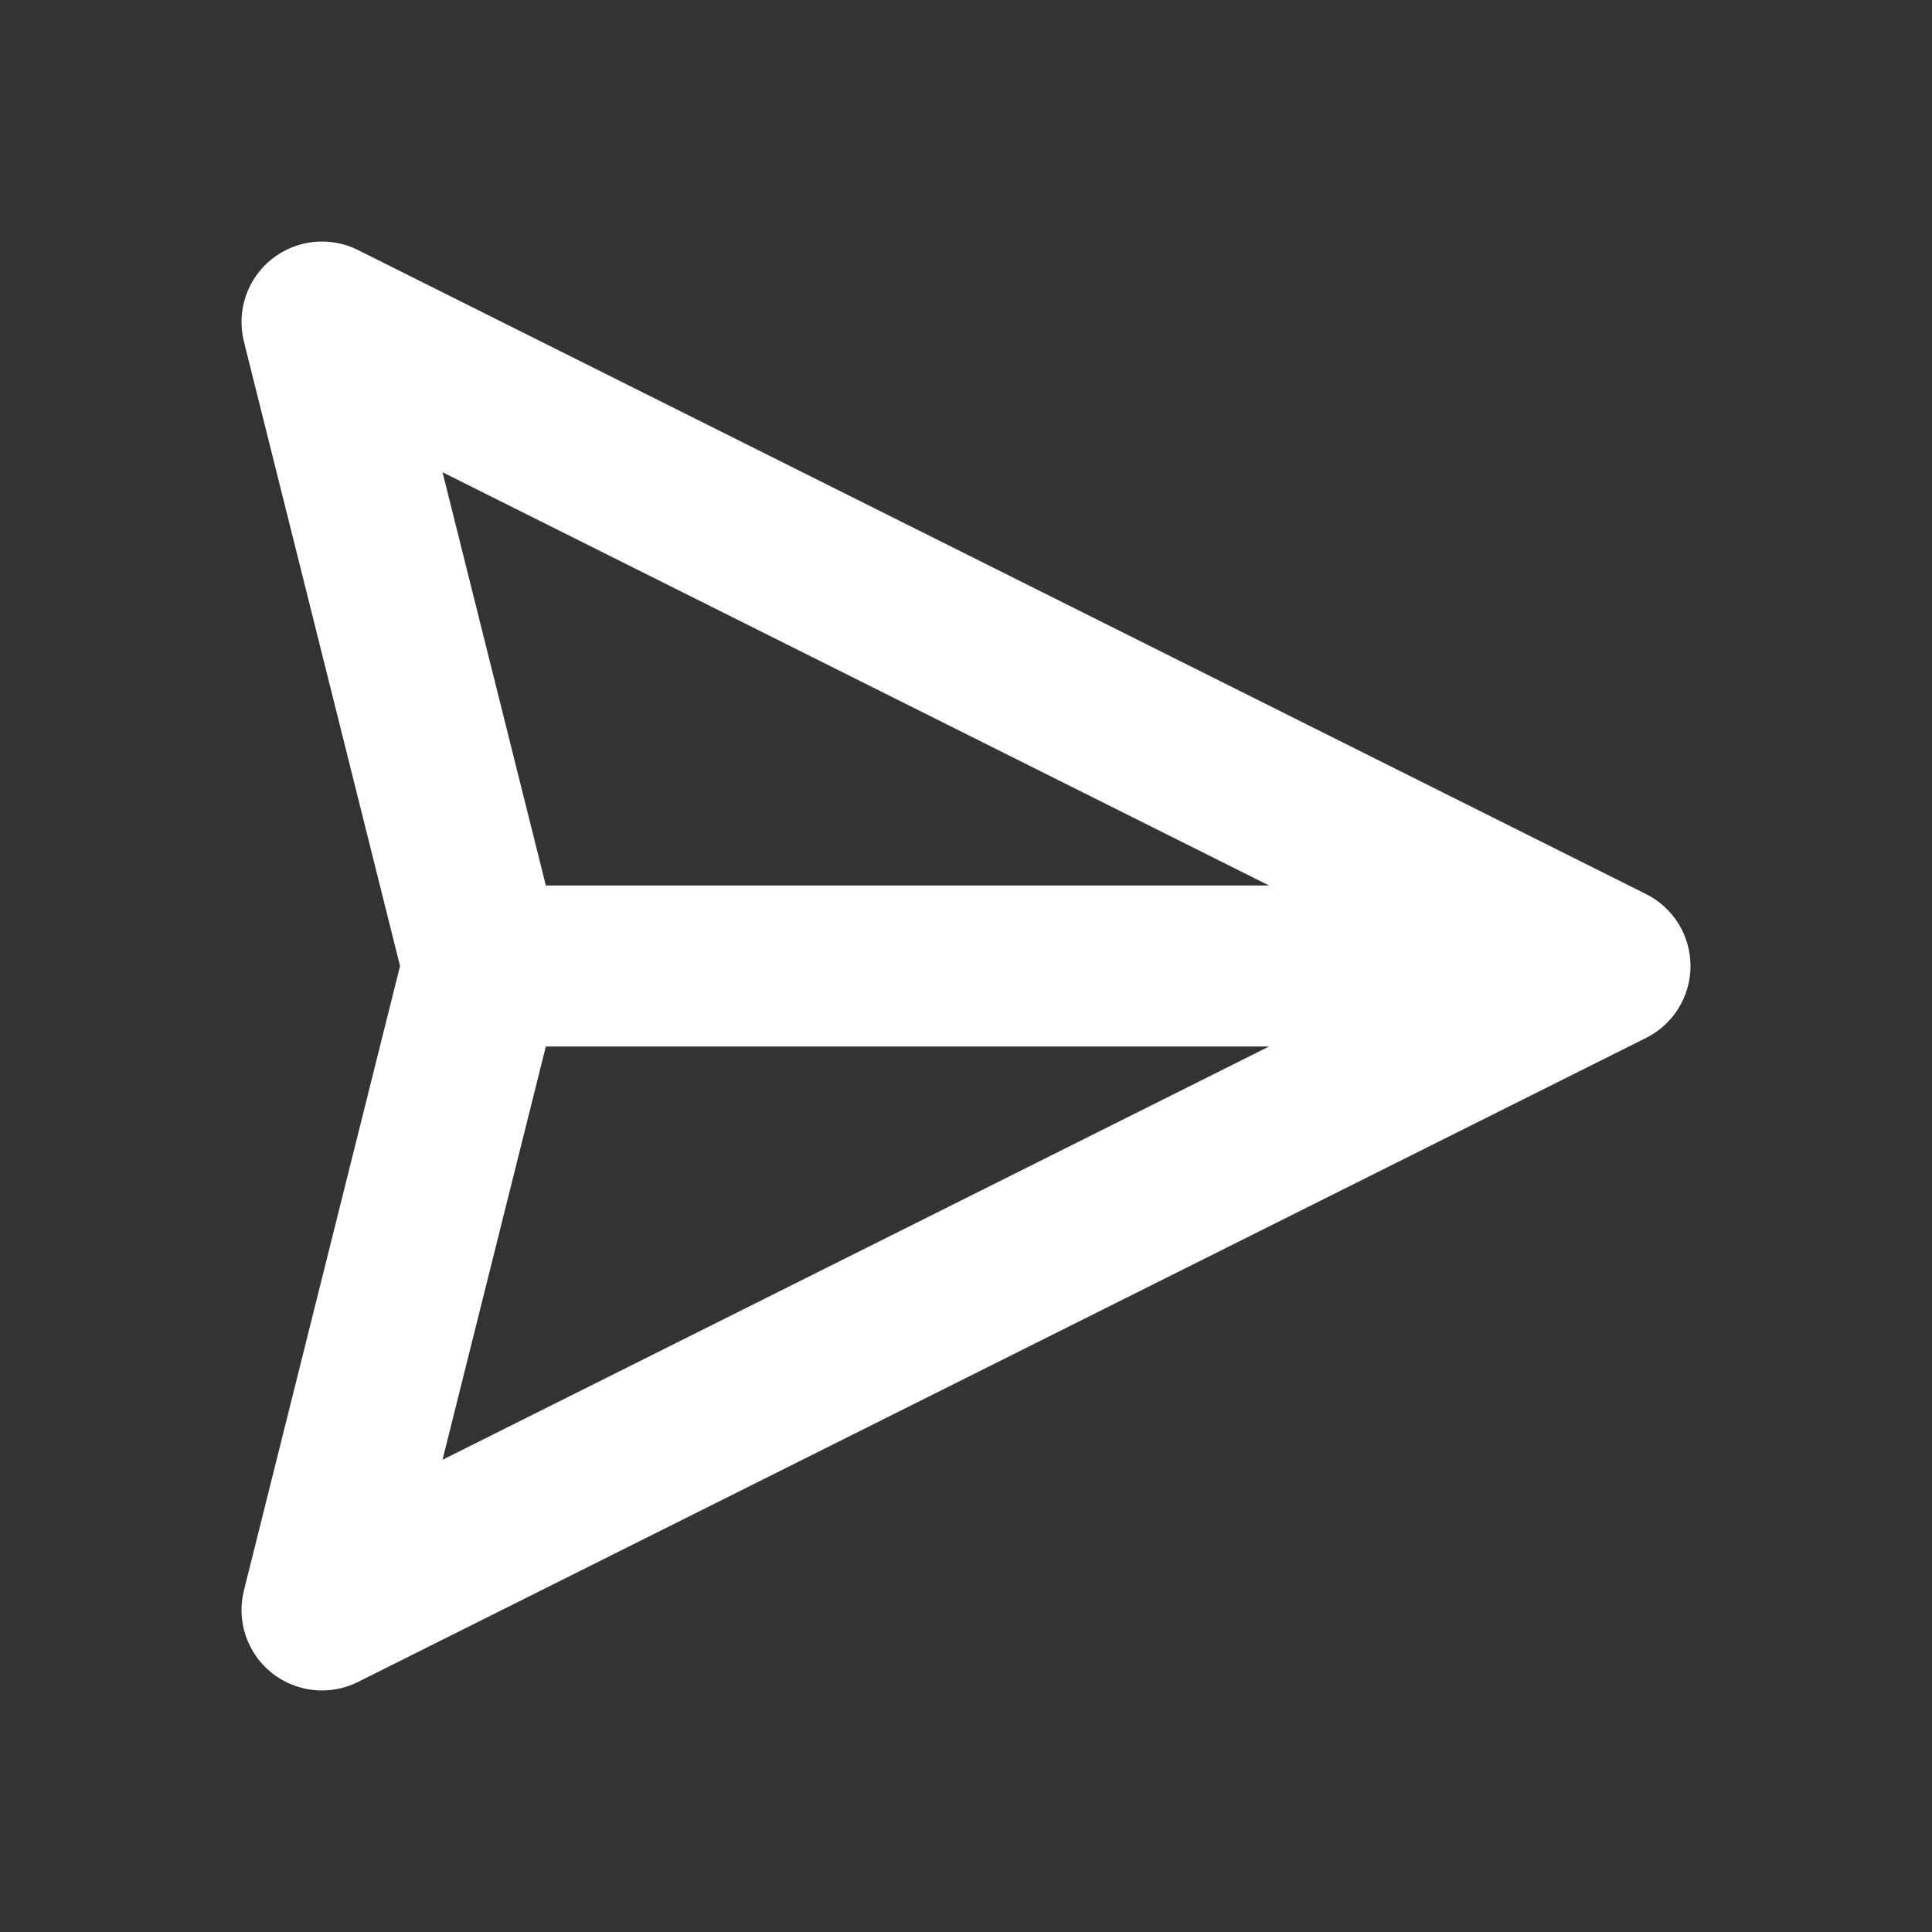<svg width="24" height="24" viewBox="0 0 24 24" fill="none" xmlns="http://www.w3.org/2000/svg">
<rect x="0" y="0" width="24" height="24" fill="#333333" stroke="none"/>
<path d="M4 4L4.447 3.106C4.098 2.931 3.679 2.976 3.374 3.22C3.07 3.464 2.935 3.864 3.03 4.243L4 4ZM20 12L20.447 12.894C20.786 12.725 21 12.379 21 12C21 11.621 20.786 11.275 20.447 11.106L20 12ZM4 20L3.03 19.758C2.935 20.136 3.07 20.536 3.374 20.78C3.679 21.024 4.098 21.069 4.447 20.894L4 20ZM3.553 4.894L19.553 12.894L20.447 11.106L4.447 3.106L3.553 4.894ZM19.553 11.106L3.553 19.106L4.447 20.894L20.447 12.894L19.553 11.106ZM4.97 20.242L6.97 12.242L5.03 11.758L3.03 19.758L4.97 20.242ZM6.97 11.758L4.97 3.757L3.03 4.243L5.03 12.242L6.97 11.758ZM6 13H20V11H6V13Z" fill="white"/>
</svg>
